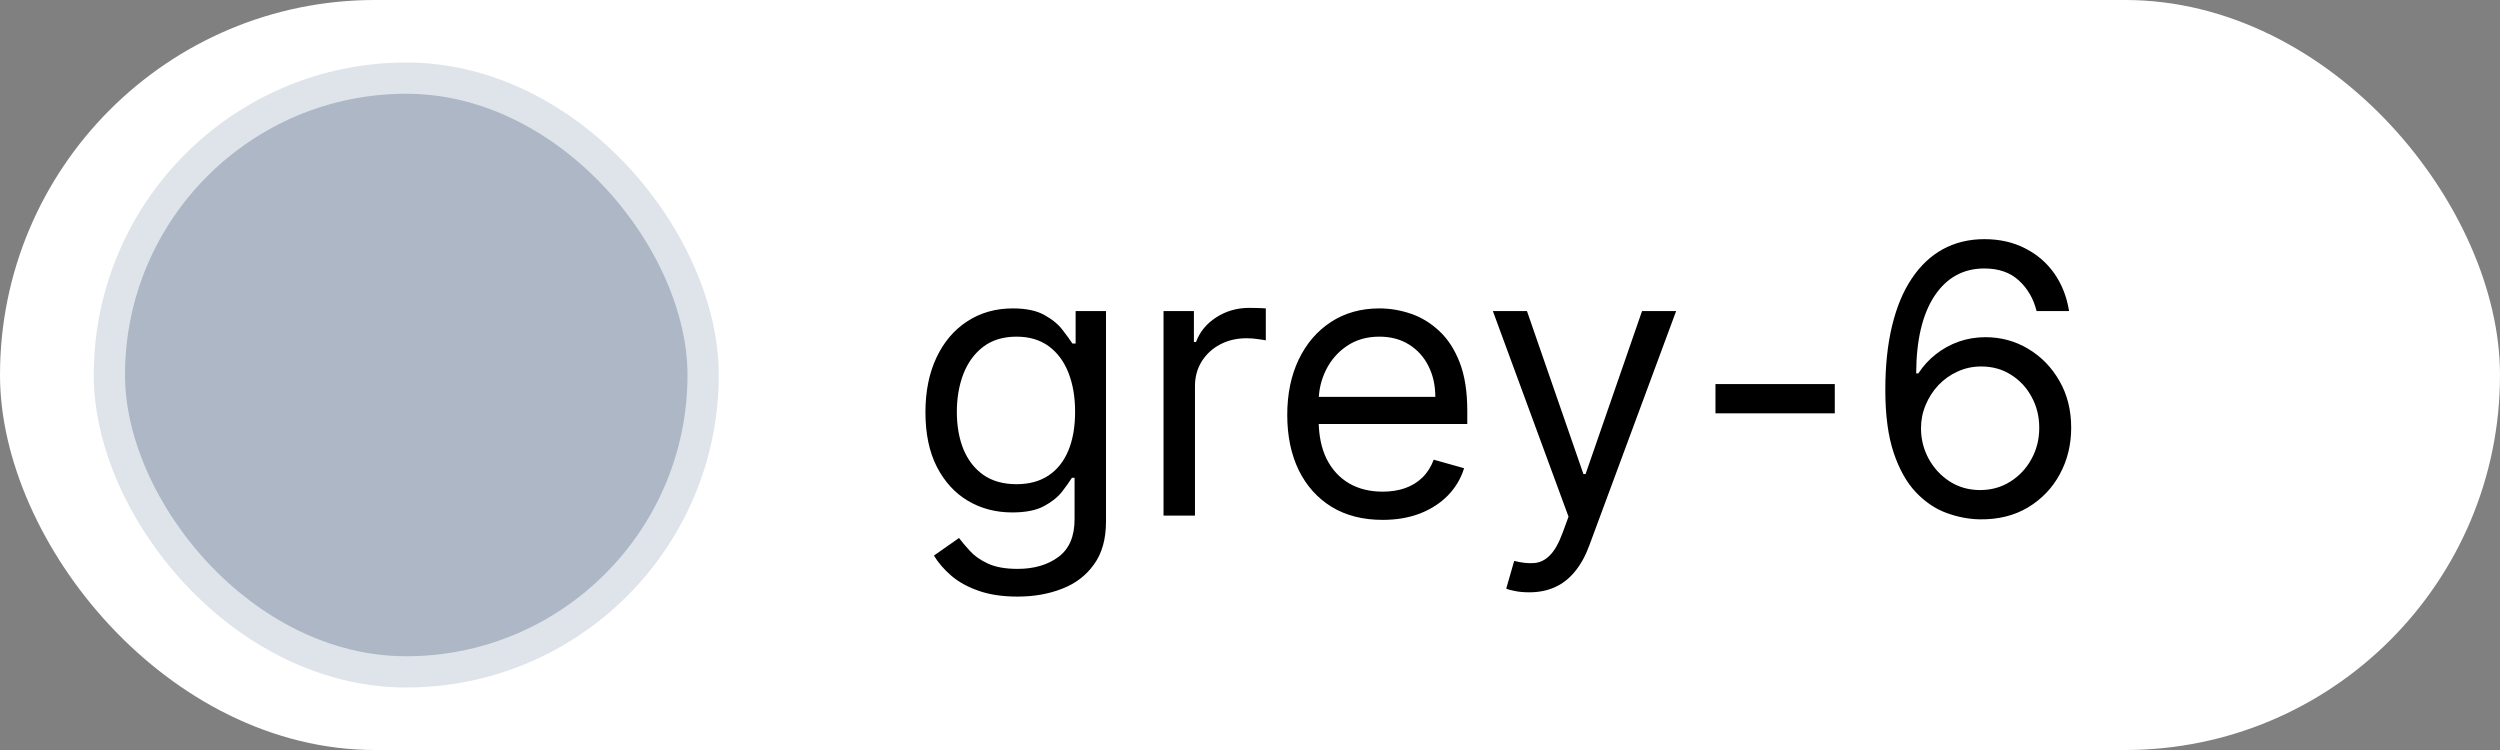 <svg width="80" height="24" viewBox="0 0 80 24" fill="none" xmlns="http://www.w3.org/2000/svg">
<rect x="0" y="0" width="80" height="24" fill="#808080" stroke="none"/>
<rect width="80" height="24" rx="12" fill="white"/>
<rect x="3.5" y="2.5" width="19" height="19" rx="9.5" fill="#ADB7C5" stroke="#DFE4EB"/>
<path d="M32.562 19.091C32.077 19.091 31.659 19.028 31.31 18.903C30.96 18.781 30.669 18.619 30.436 18.418C30.206 18.219 30.023 18.006 29.886 17.778L30.688 17.216C30.778 17.335 30.893 17.472 31.033 17.625C31.172 17.781 31.362 17.916 31.604 18.03C31.848 18.146 32.168 18.204 32.562 18.204C33.091 18.204 33.527 18.077 33.871 17.821C34.215 17.565 34.386 17.165 34.386 16.619V15.29H34.301C34.227 15.409 34.122 15.557 33.986 15.733C33.852 15.906 33.659 16.061 33.406 16.197C33.156 16.331 32.818 16.398 32.392 16.398C31.864 16.398 31.389 16.273 30.969 16.023C30.551 15.773 30.22 15.409 29.976 14.932C29.734 14.454 29.614 13.875 29.614 13.193C29.614 12.523 29.732 11.939 29.967 11.442C30.203 10.942 30.531 10.555 30.952 10.283C31.372 10.007 31.858 9.869 32.409 9.869C32.835 9.869 33.173 9.94 33.423 10.082C33.676 10.222 33.869 10.381 34.003 10.56C34.139 10.736 34.244 10.881 34.318 10.994H34.42V9.955H35.392V16.688C35.392 17.25 35.264 17.707 35.008 18.06C34.756 18.415 34.415 18.675 33.986 18.84C33.56 19.007 33.085 19.091 32.562 19.091ZM32.528 15.494C32.932 15.494 33.273 15.402 33.551 15.217C33.83 15.033 34.041 14.767 34.186 14.421C34.331 14.074 34.403 13.659 34.403 13.176C34.403 12.704 34.332 12.288 34.19 11.928C34.048 11.567 33.838 11.284 33.56 11.079C33.281 10.875 32.938 10.773 32.528 10.773C32.102 10.773 31.747 10.881 31.463 11.097C31.182 11.312 30.97 11.602 30.828 11.966C30.689 12.329 30.619 12.733 30.619 13.176C30.619 13.631 30.69 14.033 30.832 14.382C30.977 14.729 31.19 15.001 31.472 15.2C31.756 15.396 32.108 15.494 32.528 15.494ZM37.233 16.5V9.955H38.205V10.943H38.273C38.392 10.619 38.608 10.357 38.92 10.155C39.233 9.953 39.585 9.852 39.977 9.852C40.051 9.852 40.144 9.854 40.254 9.857C40.365 9.859 40.449 9.864 40.506 9.869V10.892C40.472 10.883 40.394 10.871 40.271 10.854C40.152 10.834 40.026 10.824 39.892 10.824C39.574 10.824 39.29 10.891 39.04 11.024C38.793 11.155 38.597 11.337 38.452 11.57C38.31 11.8 38.239 12.062 38.239 12.358V16.5H37.233ZM44.243 16.636C43.612 16.636 43.068 16.497 42.611 16.219C42.156 15.938 41.805 15.546 41.558 15.043C41.314 14.537 41.192 13.949 41.192 13.278C41.192 12.608 41.314 12.017 41.558 11.506C41.805 10.992 42.149 10.591 42.59 10.304C43.033 10.014 43.55 9.869 44.141 9.869C44.481 9.869 44.818 9.926 45.151 10.04C45.483 10.153 45.785 10.338 46.058 10.594C46.331 10.847 46.548 11.182 46.71 11.599C46.872 12.017 46.953 12.531 46.953 13.142V13.568H41.908V12.699H45.93C45.93 12.329 45.856 12 45.709 11.71C45.564 11.421 45.356 11.192 45.087 11.024C44.82 10.857 44.504 10.773 44.141 10.773C43.74 10.773 43.394 10.872 43.101 11.071C42.811 11.267 42.588 11.523 42.432 11.838C42.276 12.153 42.197 12.492 42.197 12.852V13.432C42.197 13.926 42.283 14.345 42.453 14.689C42.626 15.03 42.867 15.29 43.173 15.469C43.48 15.645 43.837 15.733 44.243 15.733C44.507 15.733 44.746 15.696 44.959 15.622C45.175 15.546 45.361 15.432 45.517 15.281C45.673 15.128 45.794 14.938 45.879 14.71L46.851 14.983C46.749 15.312 46.577 15.602 46.335 15.852C46.094 16.099 45.795 16.293 45.44 16.432C45.085 16.568 44.686 16.636 44.243 16.636ZM48.931 18.954C48.761 18.954 48.609 18.94 48.475 18.912C48.342 18.886 48.25 18.861 48.199 18.835L48.454 17.949C48.699 18.011 48.914 18.034 49.102 18.017C49.289 18 49.456 17.916 49.6 17.766C49.748 17.618 49.883 17.378 50.005 17.046L50.193 16.534L47.772 9.955H48.863L50.67 15.171H50.738L52.545 9.955H53.636L50.858 17.454C50.733 17.793 50.578 18.072 50.393 18.294C50.209 18.518 49.994 18.685 49.75 18.793C49.508 18.901 49.235 18.954 48.931 18.954ZM58.713 12.29V13.227H54.895V12.29H58.713ZM63.364 16.619C63.006 16.614 62.648 16.546 62.29 16.415C61.932 16.284 61.605 16.064 61.31 15.754C61.014 15.442 60.777 15.02 60.598 14.489C60.419 13.954 60.33 13.284 60.33 12.477C60.33 11.704 60.402 11.02 60.547 10.423C60.692 9.824 60.902 9.32 61.178 8.911C61.453 8.499 61.785 8.186 62.175 7.973C62.567 7.76 63.008 7.653 63.5 7.653C63.989 7.653 64.423 7.751 64.804 7.947C65.188 8.141 65.5 8.411 65.742 8.757C65.983 9.104 66.139 9.503 66.21 9.955H65.171C65.074 9.562 64.886 9.237 64.608 8.979C64.329 8.72 63.96 8.591 63.5 8.591C62.824 8.591 62.291 8.885 61.902 9.473C61.516 10.061 61.321 10.886 61.318 11.949H61.386C61.545 11.707 61.734 11.501 61.953 11.331C62.175 11.158 62.419 11.024 62.686 10.93C62.953 10.837 63.236 10.79 63.534 10.79C64.034 10.79 64.492 10.915 64.906 11.165C65.321 11.412 65.653 11.754 65.903 12.192C66.153 12.626 66.278 13.125 66.278 13.688C66.278 14.227 66.158 14.722 65.916 15.171C65.675 15.617 65.335 15.972 64.898 16.236C64.463 16.497 63.952 16.625 63.364 16.619ZM63.364 15.682C63.722 15.682 64.043 15.592 64.327 15.413C64.614 15.234 64.84 14.994 65.004 14.693C65.172 14.392 65.256 14.057 65.256 13.688C65.256 13.327 65.175 12.999 65.013 12.703C64.854 12.405 64.633 12.168 64.352 11.992C64.074 11.815 63.756 11.727 63.398 11.727C63.128 11.727 62.876 11.781 62.644 11.889C62.41 11.994 62.206 12.139 62.03 12.324C61.856 12.508 61.72 12.72 61.621 12.959C61.521 13.195 61.472 13.443 61.472 13.704C61.472 14.051 61.553 14.375 61.715 14.676C61.879 14.977 62.104 15.22 62.388 15.405C62.675 15.589 63 15.682 63.364 15.682Z" fill="#000001"/>
</svg>

